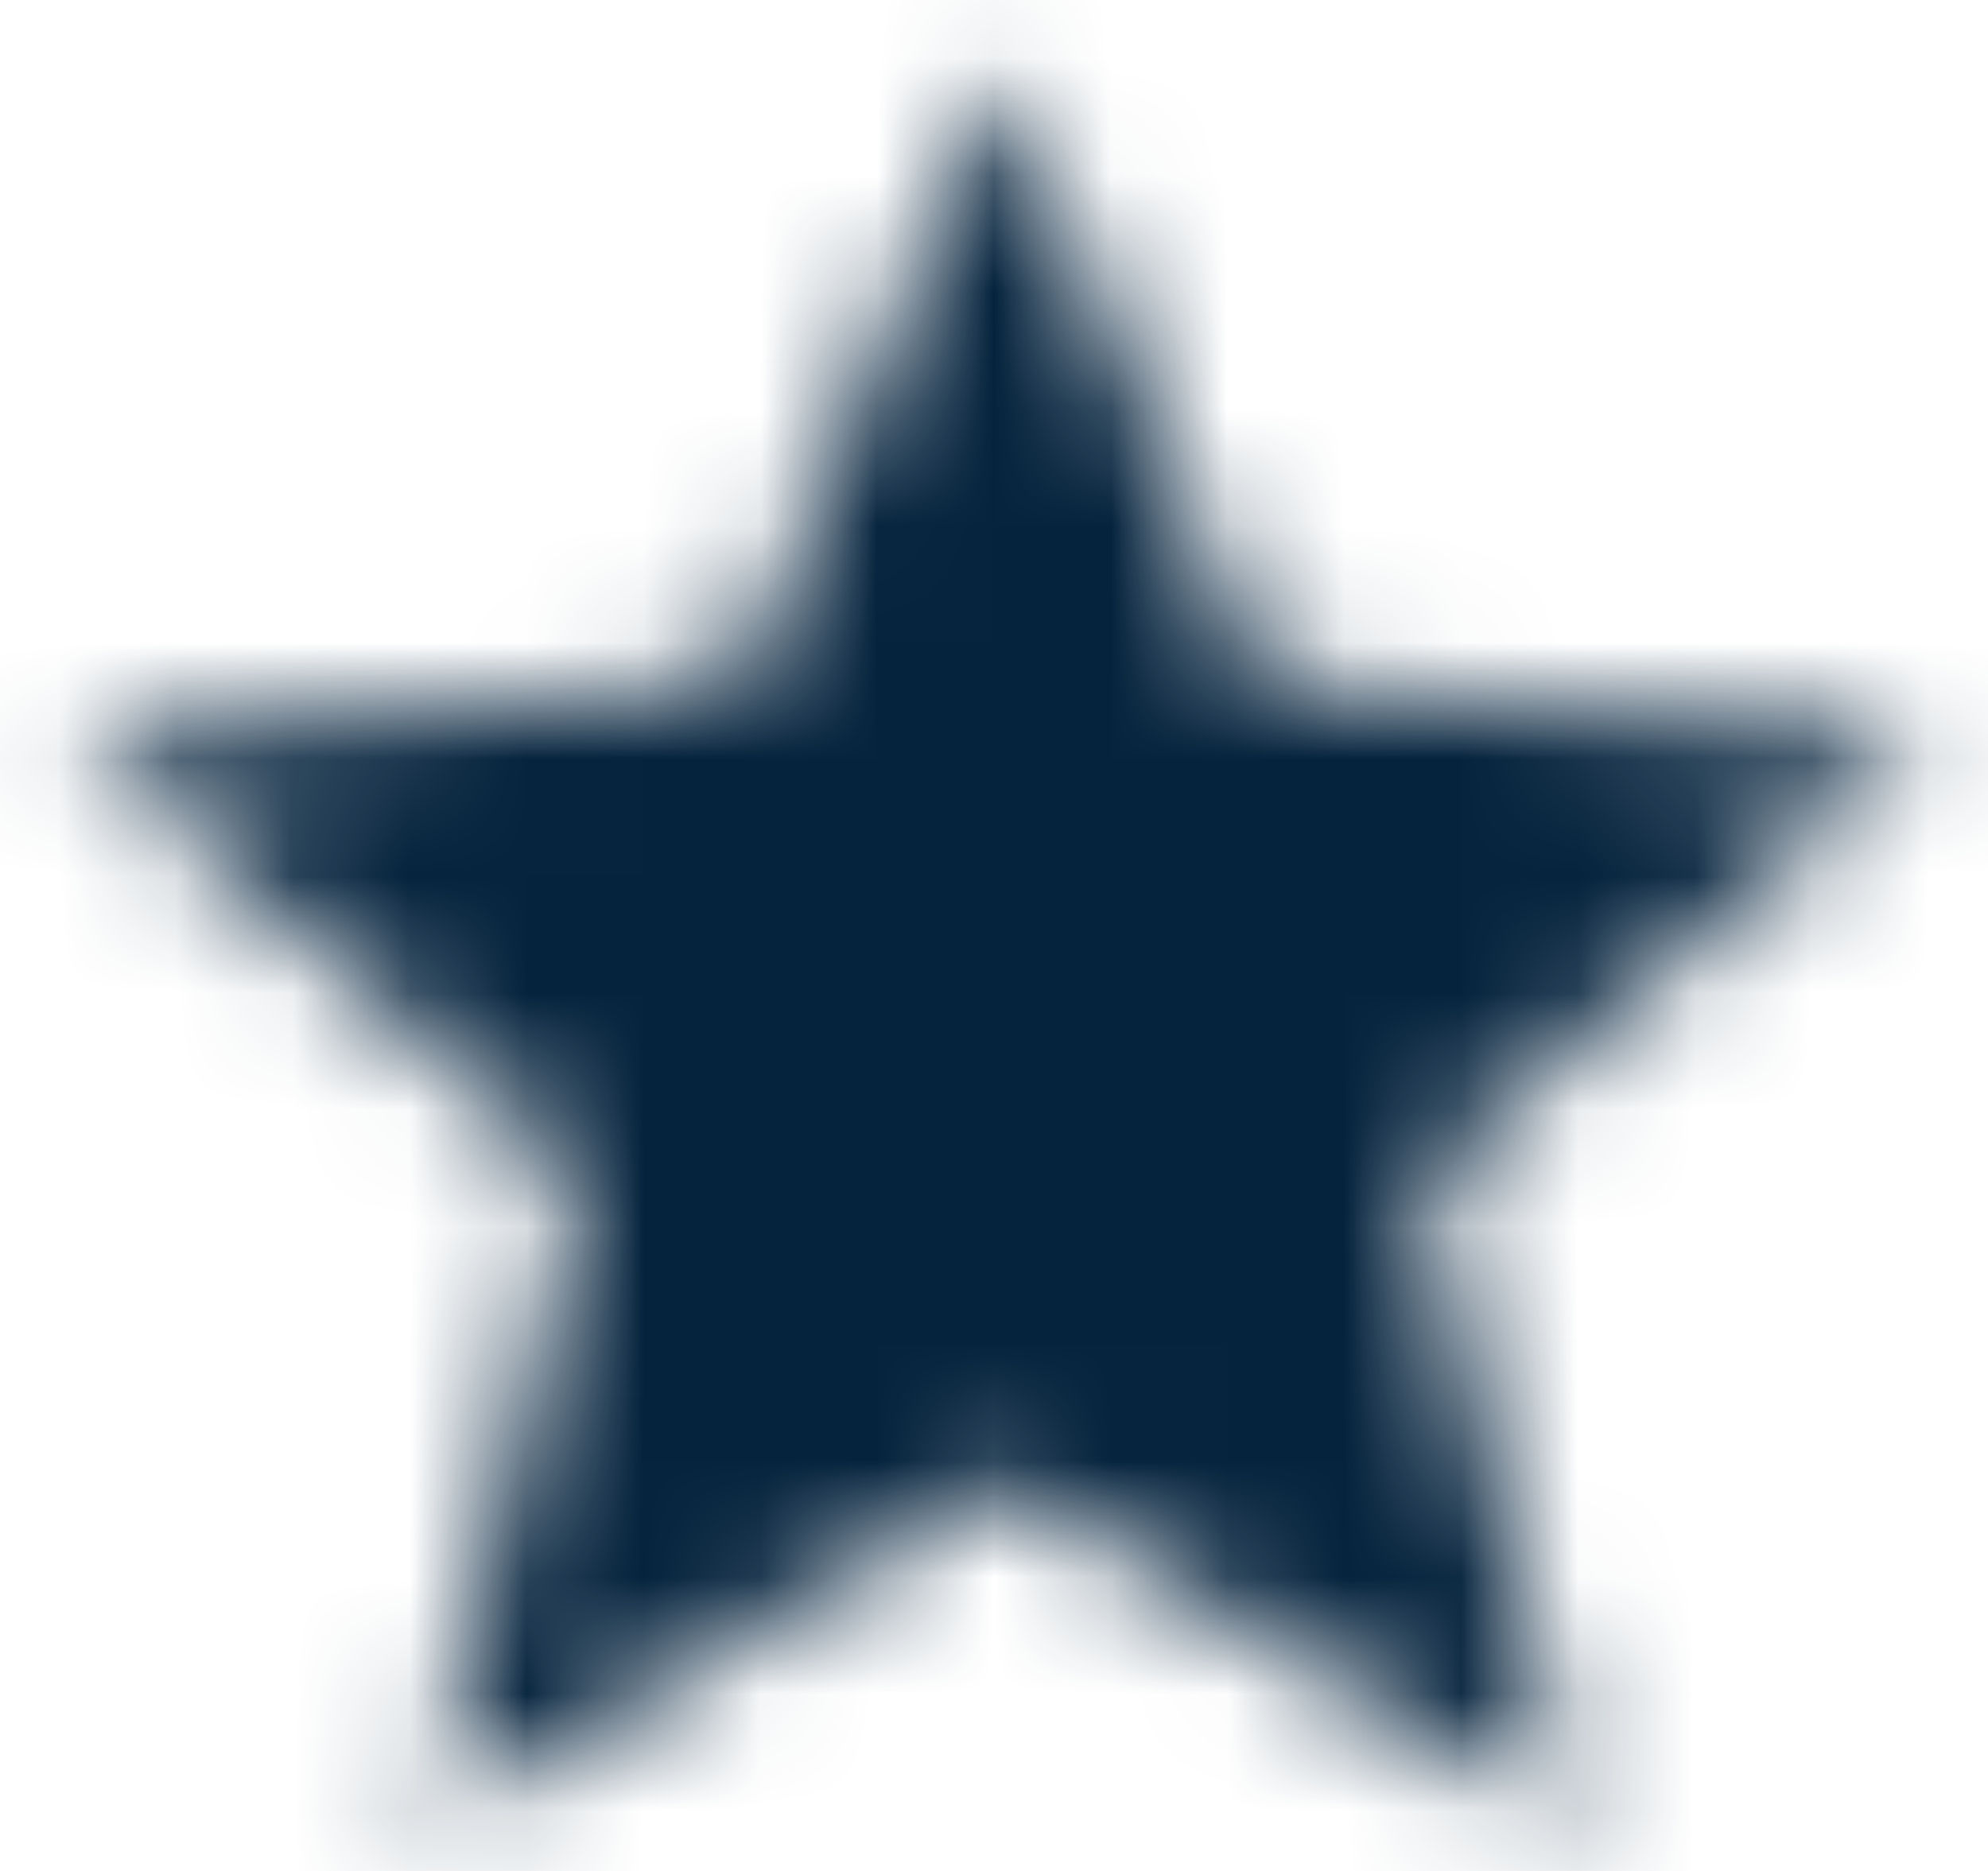 <?xml version="1.0" encoding="UTF-8"?>
<svg width="17px" height="16px" viewBox="0 0 17 16" version="1.1" xmlns="http://www.w3.org/2000/svg" xmlns:xlink="http://www.w3.org/1999/xlink">
    <!-- Generator: Sketch 63.1 (92452) - https://sketch.com -->
    <title>ic/star_border</title>
    <desc>Created with Sketch.</desc>
    <defs>
        <polygon id="path-1" points="8.563 12.682 13.486 15.635 12.18 10.07 16.529 6.325 10.801 5.842 8.563 0.594 6.325 5.842 0.597 6.325 4.947 10.07 3.64 15.635"></polygon>
    </defs>
    <g id="Page-1" stroke="none" stroke-width="1" fill="none" fill-rule="evenodd">
        <g id="1-HOME" transform="translate(-71, -1537)">
            <g id="CONTENT" transform="translate(50, 669)">
                <g id="CONTENT2-TESTI" transform="translate(0, 738)">
                    <g id="TESTIS" transform="translate(0, 95)">
                        <g id="TESTI-1">
                            <g id="testi-1-content" transform="translate(20, 11)">
                                <g id="STARS" transform="translate(-0, 23)">
                                    <g id="ic/star_border" transform="translate(1, 0)">
                                        <g id="ic_grade_24px" transform="translate(-0.004, 0.99)">
                                            <mask id="mask-2" fill="white">
                                                <use xlink:href="#path-1"></use>
                                            </mask>
                                            <g id="Shape" fill-rule="nonzero"></g>
                                            <g id="c/#05233D/100" mask="url(#mask-2)" fill="#05233D">
                                                <g transform="translate(-0.996, -0.99)" id="Rectangle">
                                                    <rect x="0" y="0" width="19.118" height="19"></rect>
                                                </g>
                                            </g>
                                        </g>
                                    </g>
                                </g>
                            </g>
                        </g>
                    </g>
                </g>
            </g>
        </g>
    </g>
</svg>